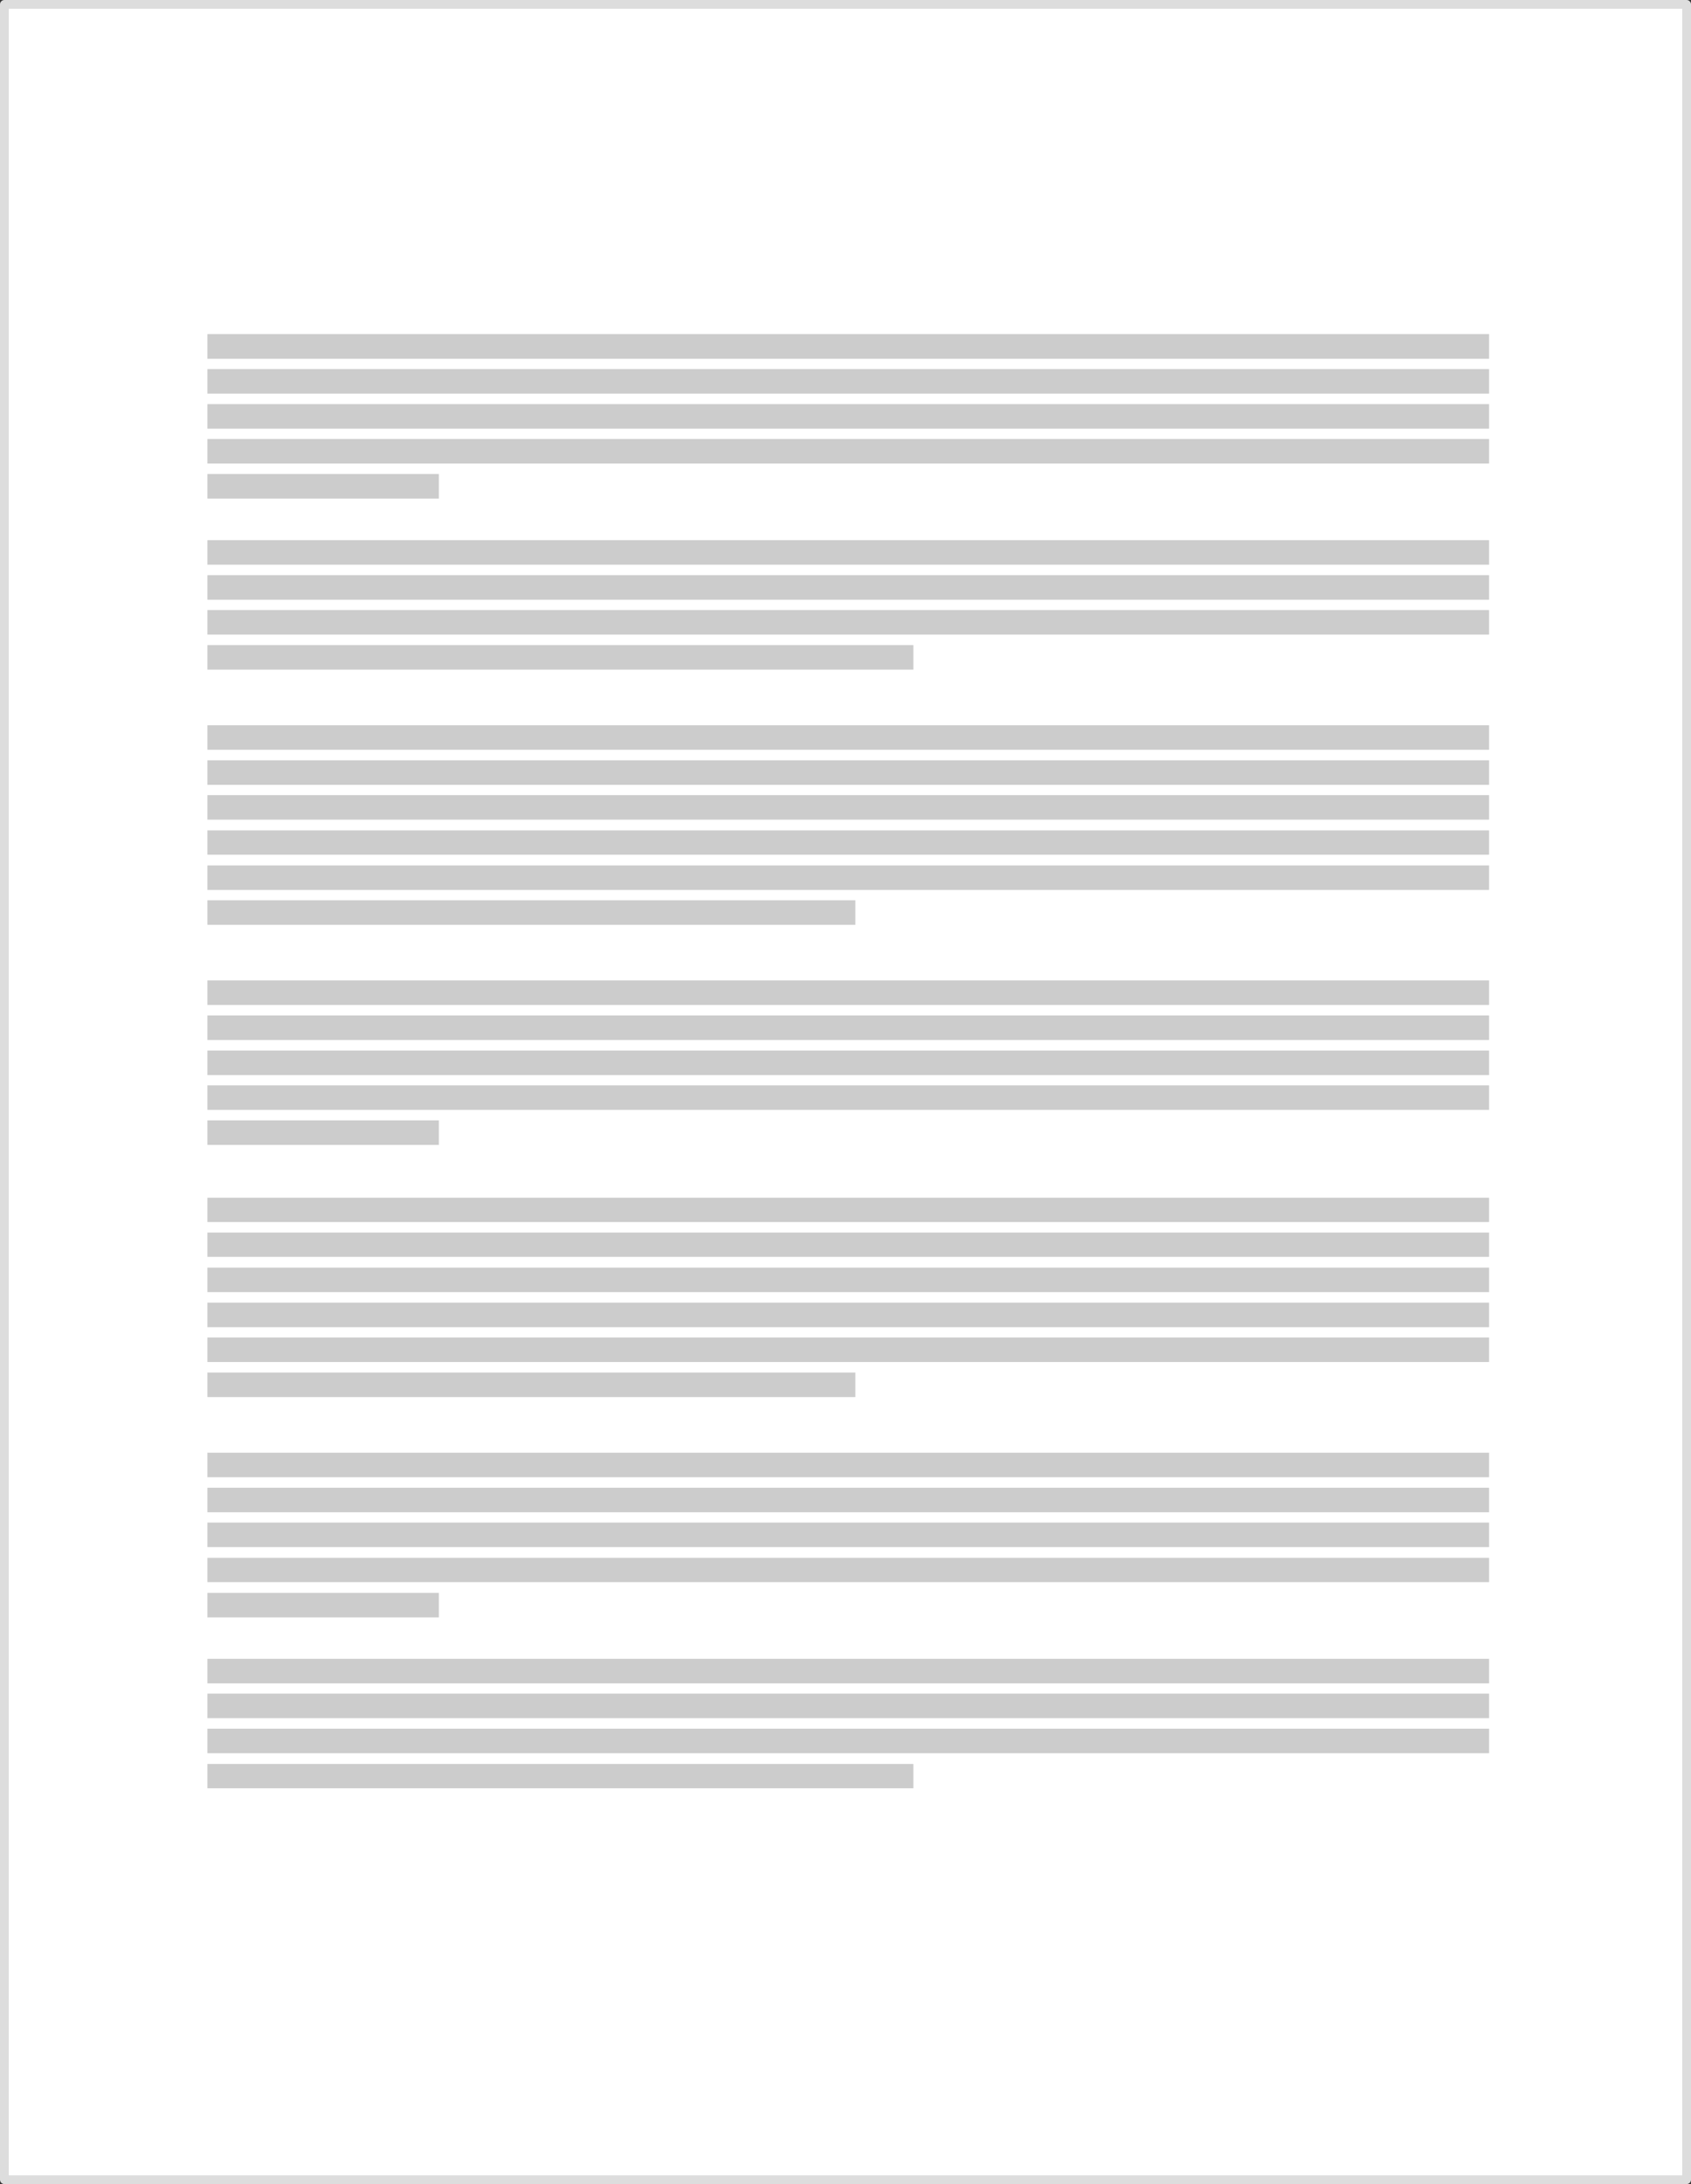 <?xml version="1.0" encoding="UTF-8" standalone="no"?>
<svg xmlns:xlink="http://www.w3.org/1999/xlink" height="498.55px" width="386.1px" xmlns="http://www.w3.org/2000/svg">
  <rect width="100%" height="100%" fill="#333333" stroke="none"/>
  <g transform="matrix(1.0, 0.0, 0.0, 1.0, 193.05, 249.25)">
    <path d="M192.05 248.3 L-192.05 248.3 -192.05 -248.25 192.05 -248.25 192.05 248.3" fill="#ffffff" fill-rule="evenodd" stroke="none"/>
    <path d="M192.05 248.3 L-192.05 248.3 -192.05 -248.25 192.05 -248.25 192.05 248.3 Z" fill="none" stroke="#dddddd" stroke-linecap="round" stroke-linejoin="round" stroke-width="2.0"/>
    <path d="M146.95 -167.35 L-145.7 -167.35 -145.7 -173.0 146.95 -173.0 146.95 -167.35" fill="#cccccc" fill-rule="evenodd" stroke="none"/>
    <path d="M146.95 -159.4 L-145.7 -159.4 -145.7 -165.0 146.95 -165.0 146.95 -159.4" fill="#cccccc" fill-rule="evenodd" stroke="none"/>
    <path d="M146.95 -151.4 L-145.7 -151.4 -145.7 -157.0 146.95 -157.0 146.95 -151.4" fill="#cccccc" fill-rule="evenodd" stroke="none"/>
    <path d="M146.95 -143.45 L-145.7 -143.45 -145.7 -149.05 146.95 -149.05 146.95 -143.45" fill="#cccccc" fill-rule="evenodd" stroke="none"/>
    <path d="M-92.85 -135.45 L-145.7 -135.45 -145.7 -141.05 -92.85 -141.05 -92.85 -135.45" fill="#cccccc" fill-rule="evenodd" stroke="none"/>
    <path d="M146.95 -120.35 L-145.7 -120.35 -145.7 -125.95 146.95 -125.95 146.95 -120.35" fill="#cccccc" fill-rule="evenodd" stroke="none"/>
    <path d="M146.95 -112.35 L-145.7 -112.35 -145.7 -117.95 146.95 -117.95 146.95 -112.35" fill="#cccccc" fill-rule="evenodd" stroke="none"/>
    <path d="M146.95 -104.4 L-145.7 -104.4 -145.7 -110.0 146.95 -110.0 146.95 -104.4" fill="#cccccc" fill-rule="evenodd" stroke="none"/>
    <path d="M15.5 -96.4 L-145.7 -96.4 -145.7 -102.0 15.5 -102.0 15.5 -96.4" fill="#cccccc" fill-rule="evenodd" stroke="none"/>
    <path d="M146.95 -78.1 L-145.7 -78.1 -145.7 -83.7 146.95 -83.7 146.95 -78.1" fill="#cccccc" fill-rule="evenodd" stroke="none"/>
    <path d="M146.95 -70.1 L-145.7 -70.1 -145.7 -75.7 146.95 -75.7 146.95 -70.1" fill="#cccccc" fill-rule="evenodd" stroke="none"/>
    <path d="M146.95 -62.15 L-145.7 -62.15 -145.7 -67.75 146.95 -67.75 146.95 -62.15" fill="#cccccc" fill-rule="evenodd" stroke="none"/>
    <path d="M146.95 -54.15 L-145.7 -54.15 -145.7 -59.7 146.95 -59.7 146.95 -54.15" fill="#cccccc" fill-rule="evenodd" stroke="none"/>
    <path d="M146.95 -46.1 L-145.7 -46.1 -145.7 -51.7 146.95 -51.7 146.95 -46.1" fill="#cccccc" fill-rule="evenodd" stroke="none"/>
    <path d="M2.25 -38.15 L-145.7 -38.15 -145.7 -43.75 2.25 -43.75 2.25 -38.15" fill="#cccccc" fill-rule="evenodd" stroke="none"/>
    <path d="M146.95 -19.85 L-145.7 -19.85 -145.7 -25.45 146.95 -25.45 146.95 -19.85" fill="#cccccc" fill-rule="evenodd" stroke="none"/>
    <path d="M146.95 -11.85 L-145.7 -11.85 -145.7 -17.45 146.95 -17.45 146.95 -11.85" fill="#cccccc" fill-rule="evenodd" stroke="none"/>
    <path d="M146.95 -3.85 L-145.7 -3.85 -145.7 -9.45 146.95 -9.45 146.95 -3.85" fill="#cccccc" fill-rule="evenodd" stroke="none"/>
    <path d="M-145.7 -1.5 L146.95 -1.5 146.95 4.1 -145.7 4.1 -145.7 -1.5" fill="#cccccc" fill-rule="evenodd" stroke="none"/>
    <path d="M-92.85 12.1 L-145.7 12.1 -145.7 6.5 -92.85 6.5 -92.85 12.1" fill="#cccccc" fill-rule="evenodd" stroke="none"/>
    <path d="M-145.7 24.15 L146.95 24.15 146.95 29.7 -145.7 29.7 -145.7 24.15" fill="#cccccc" fill-rule="evenodd" stroke="none"/>
    <path d="M-145.7 32.1 L146.95 32.1 146.95 37.65 -145.7 37.65 -145.7 32.1" fill="#cccccc" fill-rule="evenodd" stroke="none"/>
    <path d="M-145.7 40.1 L146.95 40.1 146.95 45.7 -145.7 45.7 -145.7 40.1" fill="#cccccc" fill-rule="evenodd" stroke="none"/>
    <path d="M-145.7 48.1 L146.95 48.1 146.95 53.7 -145.7 53.7 -145.7 48.1" fill="#cccccc" fill-rule="evenodd" stroke="none"/>
    <path d="M-145.7 56.05 L146.95 56.05 146.95 61.65 -145.7 61.65 -145.7 56.05" fill="#cccccc" fill-rule="evenodd" stroke="none"/>
    <path d="M-145.7 64.05 L2.25 64.05 2.25 69.65 -145.7 69.65 -145.7 64.05" fill="#cccccc" fill-rule="evenodd" stroke="none"/>
    <path d="M-145.7 82.35 L146.95 82.35 146.95 87.95 -145.7 87.95 -145.7 82.35" fill="#cccccc" fill-rule="evenodd" stroke="none"/>
    <path d="M-145.7 90.35 L146.95 90.35 146.95 95.95 -145.7 95.95 -145.7 90.35" fill="#cccccc" fill-rule="evenodd" stroke="none"/>
    <path d="M-145.7 98.3 L146.95 98.3 146.95 103.9 -145.7 103.9 -145.7 98.3" fill="#cccccc" fill-rule="evenodd" stroke="none"/>
    <path d="M-145.7 106.35 L146.95 106.35 146.95 111.9 -145.7 111.9 -145.7 106.35" fill="#cccccc" fill-rule="evenodd" stroke="none"/>
    <path d="M-145.7 114.35 L-92.85 114.35 -92.85 119.95 -145.7 119.95 -145.7 114.35" fill="#cccccc" fill-rule="evenodd" stroke="none"/>
    <path d="M-145.7 129.4 L146.95 129.4 146.95 135.0 -145.7 135.0 -145.7 129.4" fill="#cccccc" fill-rule="evenodd" stroke="none"/>
    <path d="M-145.7 137.35 L146.95 137.35 146.95 142.95 -145.7 142.95 -145.7 137.35" fill="#cccccc" fill-rule="evenodd" stroke="none"/>
    <path d="M-145.7 145.35 L146.95 145.35 146.95 150.95 -145.7 150.95 -145.7 145.35" fill="#cccccc" fill-rule="evenodd" stroke="none"/>
    <path d="M-145.7 153.4 L15.5 153.4 15.5 158.95 -145.7 158.95 -145.7 153.4" fill="#cccccc" fill-rule="evenodd" stroke="none"/>
  </g>
</svg>
